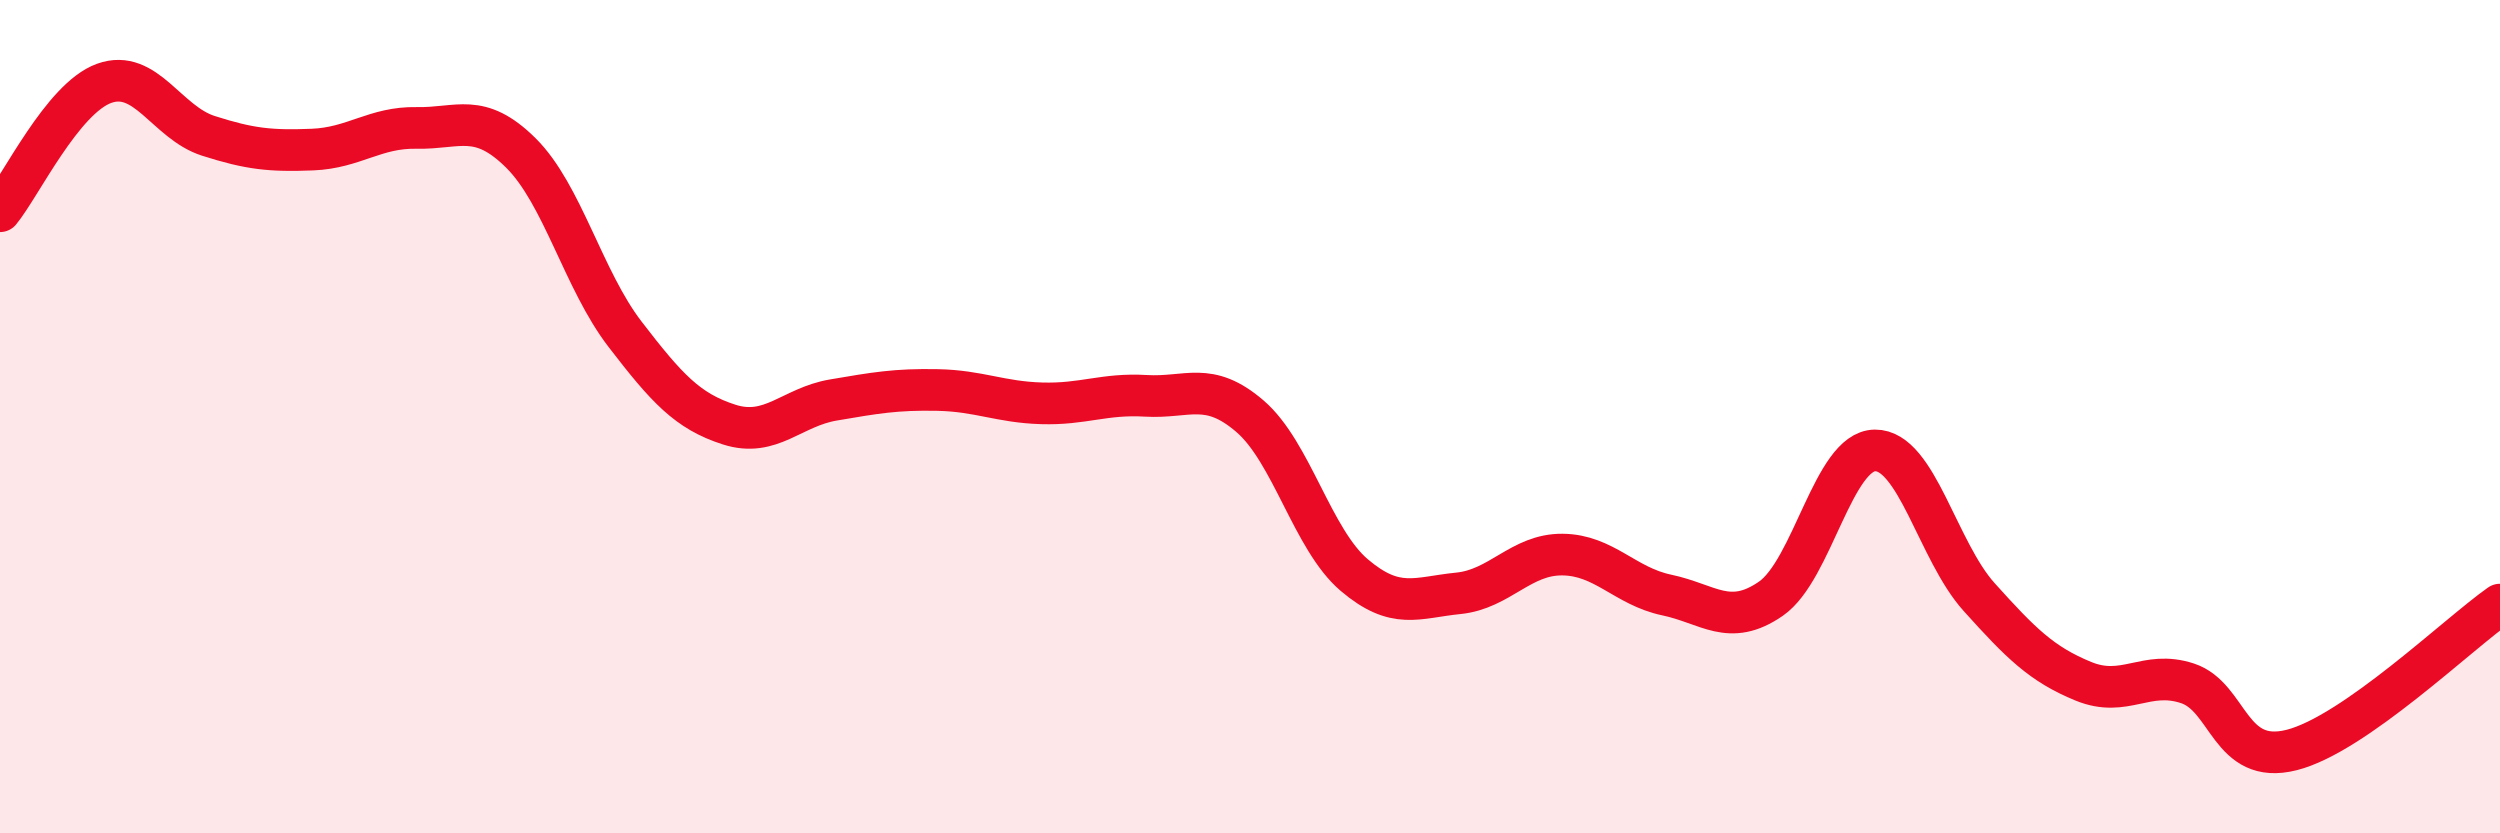
    <svg width="60" height="20" viewBox="0 0 60 20" xmlns="http://www.w3.org/2000/svg">
      <path
        d="M 0,5.07 C 0.5,4.46 1.5,2.36 2.5,2 C 3.5,1.64 4,2.94 5,3.26 C 6,3.58 6.5,3.63 7.5,3.59 C 8.5,3.55 9,3.05 10,3.07 C 11,3.09 11.5,2.68 12.5,3.67 C 13.5,4.66 14,6.72 15,8.02 C 16,9.32 16.5,9.87 17.5,10.19 C 18.5,10.51 19,9.77 20,9.6 C 21,9.43 21.5,9.34 22.5,9.36 C 23.5,9.38 24,9.65 25,9.68 C 26,9.71 26.5,9.44 27.5,9.5 C 28.5,9.56 29,9.13 30,9.99 C 31,10.85 31.5,12.95 32.5,13.8 C 33.5,14.65 34,14.34 35,14.24 C 36,14.14 36.5,13.3 37.5,13.31 C 38.5,13.32 39,14.07 40,14.28 C 41,14.49 41.5,15.06 42.5,14.37 C 43.5,13.68 44,10.82 45,10.81 C 46,10.8 46.5,13.22 47.5,14.33 C 48.5,15.44 49,15.94 50,16.35 C 51,16.76 51.5,16.07 52.5,16.4 C 53.5,16.73 53.5,18.38 55,18 C 56.5,17.62 59,15.21 60,14.51L60 20L0 20Z"
        fill="#EB0A25"
        opacity="0.1"
        stroke-linecap="round"
        stroke-linejoin="round"
      />
      <path
        d="M 0,5.07 C 0.5,4.46 1.5,2.36 2.5,2 C 3.5,1.64 4,2.94 5,3.26 C 6,3.58 6.5,3.63 7.5,3.59 C 8.5,3.55 9,3.05 10,3.07 C 11,3.09 11.5,2.68 12.5,3.67 C 13.5,4.66 14,6.72 15,8.02 C 16,9.32 16.5,9.87 17.5,10.19 C 18.5,10.51 19,9.77 20,9.6 C 21,9.43 21.5,9.34 22.5,9.36 C 23.5,9.38 24,9.65 25,9.68 C 26,9.71 26.5,9.44 27.5,9.5 C 28.5,9.56 29,9.13 30,9.99 C 31,10.85 31.5,12.95 32.5,13.8 C 33.5,14.65 34,14.34 35,14.24 C 36,14.14 36.5,13.3 37.5,13.31 C 38.5,13.32 39,14.07 40,14.28 C 41,14.49 41.5,15.06 42.5,14.37 C 43.5,13.68 44,10.82 45,10.81 C 46,10.8 46.5,13.22 47.5,14.33 C 48.5,15.44 49,15.94 50,16.35 C 51,16.76 51.5,16.07 52.5,16.4 C 53.5,16.73 53.5,18.38 55,18 C 56.5,17.62 59,15.21 60,14.51"
        stroke="#EB0A25"
        stroke-width="1"
        fill="none"
        stroke-linecap="round"
        stroke-linejoin="round"
      />
    </svg>
  